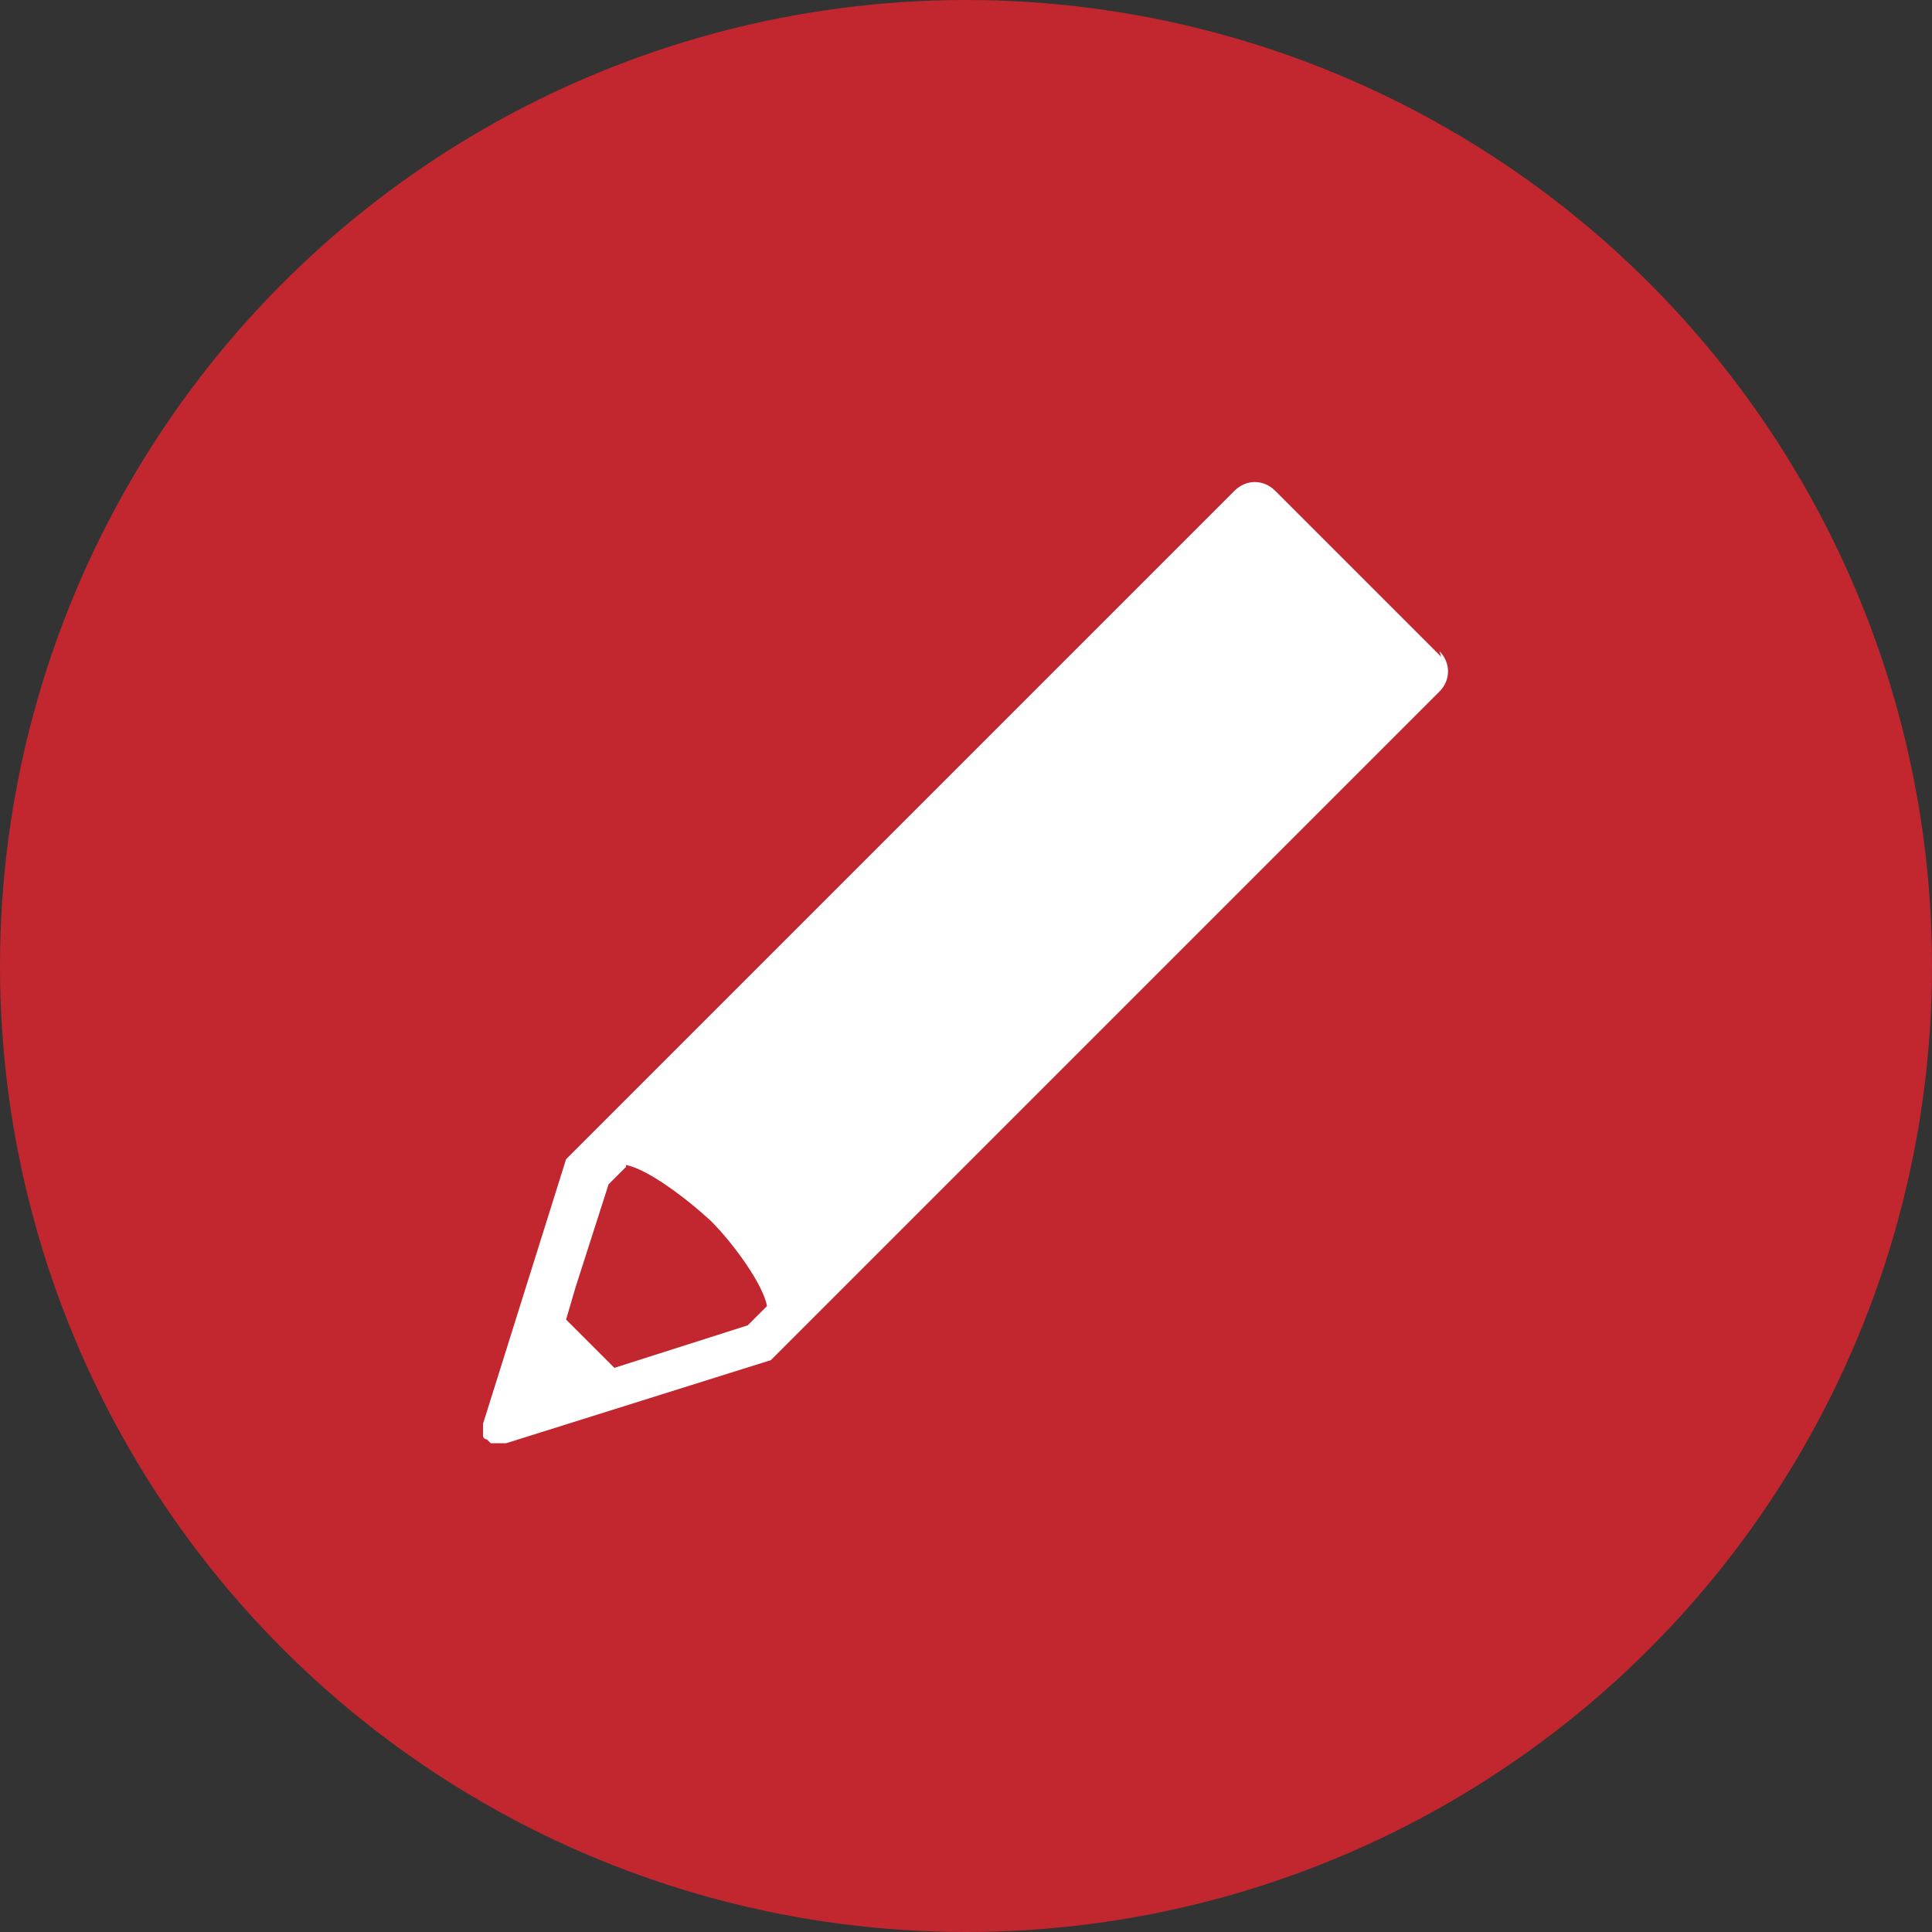<?xml version="1.0" encoding="UTF-8"?>
<svg id="_レイヤー_1" data-name="レイヤー_1" xmlns="http://www.w3.org/2000/svg" version="1.1" viewBox="0 0 100 100">
  <rect x="0" y="0" width="100" height="100" fill="#333333" stroke="none"/>
  <!-- Generator: Adobe Illustrator 29.8.1, SVG Export Plug-In . SVG Version: 2.1.1 Build 2)  -->
  <circle cx="50" cy="50" r="50" fill="#c2272f"/>
  <path d="M74.6,34l-8.6-8.6c-.6-.6-1.5-.6-2.1,0L29.3,60l-4.3,13.7c0,.2,0,.3,0,.4,0,0,0,0,0,0,0,0,0,.1,0,.2,0,0,0,0,0,0,0,0,0,.2.2.2,0,0,0,0,0,0,0,0,.1.1.2.2,0,0,0,0,0,0,0,0,.1,0,.2,0,0,0,0,0,.1,0,0,0,.1,0,.2,0,0,0,0,0,0,0h0s0,0,.1,0c0,0,.1,0,.2,0l13.7-4.3,34.6-34.6c.6-.6.6-1.5,0-2.1ZM32.4,60.3h0s0,0,0,0c1.1.2,3.1,1.7,4.4,2.9,1.2,1.2,2.7,3.3,2.9,4.4h0s-1,1-1,1h0s-6.9,2.2-6.9,2.2l-2.5-2.5.5-1.7,1.7-5.3.9-.9h0c0,0,0,0,0,0Z" fill="#fff"/>
</svg>